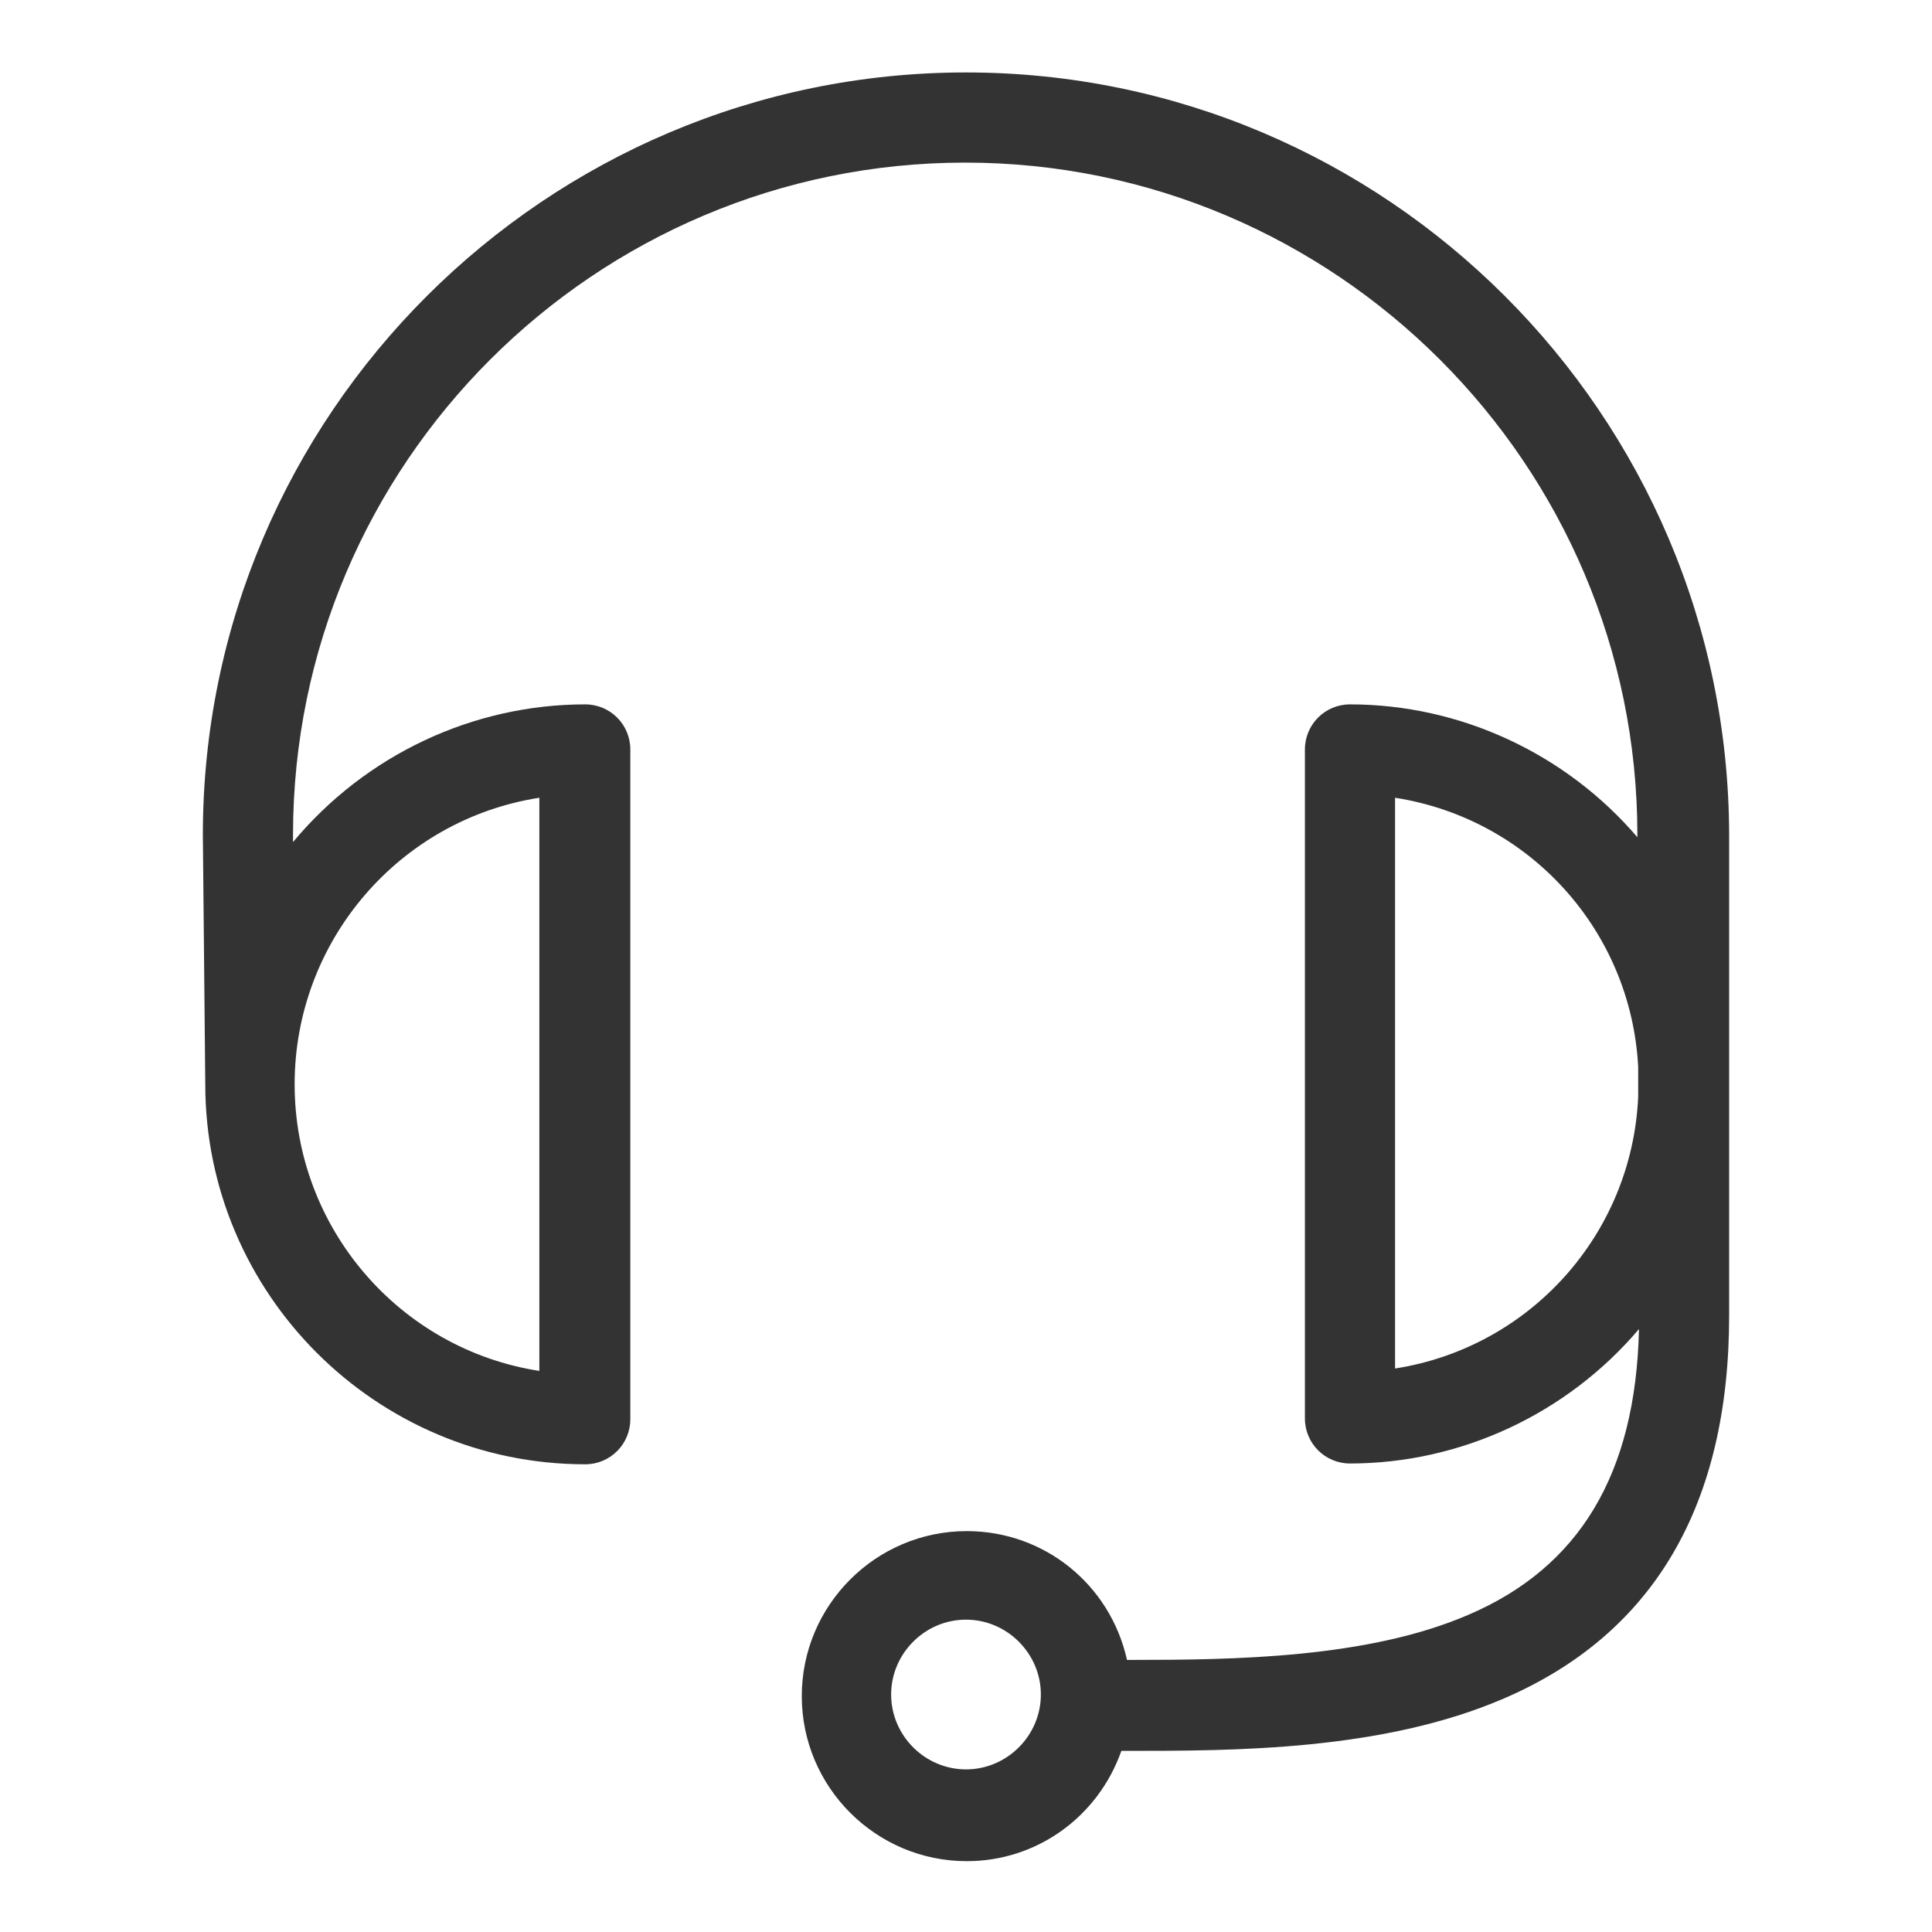 <?xml version="1.0" encoding="UTF-8"?><svg id="a" xmlns="http://www.w3.org/2000/svg" viewBox="0 0 24 24"><defs><style>.b{fill:none;}.c{fill:#333;}</style></defs><path class="c" d="M21.48,13.57s0-.07,0-.11c0-.04,0-.08,0-.12v-2.97c-.01-5.22-4.26-9.47-9.48-9.47S2.52,5.15,2.52,10.37l.03,3.1c0,2.6,2.12,4.72,4.72,4.72,.31,0,.56-.25,.56-.56V9.31c0-.31-.25-.56-.56-.56-1.4,0-2.73,.63-3.63,1.71v-.09c0-4.61,3.75-8.35,8.35-8.35s8.35,3.75,8.35,8.35v.03c-.89-1.04-2.2-1.65-3.57-1.65-.31,0-.56,.25-.56,.56v8.31c0,.31,.25,.56,.56,.56,1.38,0,2.7-.62,3.59-1.67-.04,1.8-.74,2.96-2.12,3.55-1.25,.54-2.92,.56-4.18,.56h-.06c-.21-.94-1.03-1.6-1.99-1.6-1.13,0-2.05,.92-2.05,2.05s.92,2.05,2.05,2.05c.87,0,1.63-.55,1.92-1.37h.05c1.35,0,3.19,0,4.7-.65,1.86-.8,2.8-2.4,2.8-4.76v-2.75Zm-4.15,3.44v-7.1c1.67,.26,2.93,1.65,3.02,3.34v.38c-.08,1.71-1.35,3.11-3.02,3.37ZM3.66,13.47c0-1.78,1.3-3.29,3.04-3.56v7.12c-1.74-.27-3.04-1.78-3.04-3.56Zm9.27,7.58c0,.51-.42,.93-.93,.93s-.93-.42-.93-.93,.42-.93,.93-.93,.93,.42,.93,.93Z"/><rect class="b" width="24" height="24"/></svg>